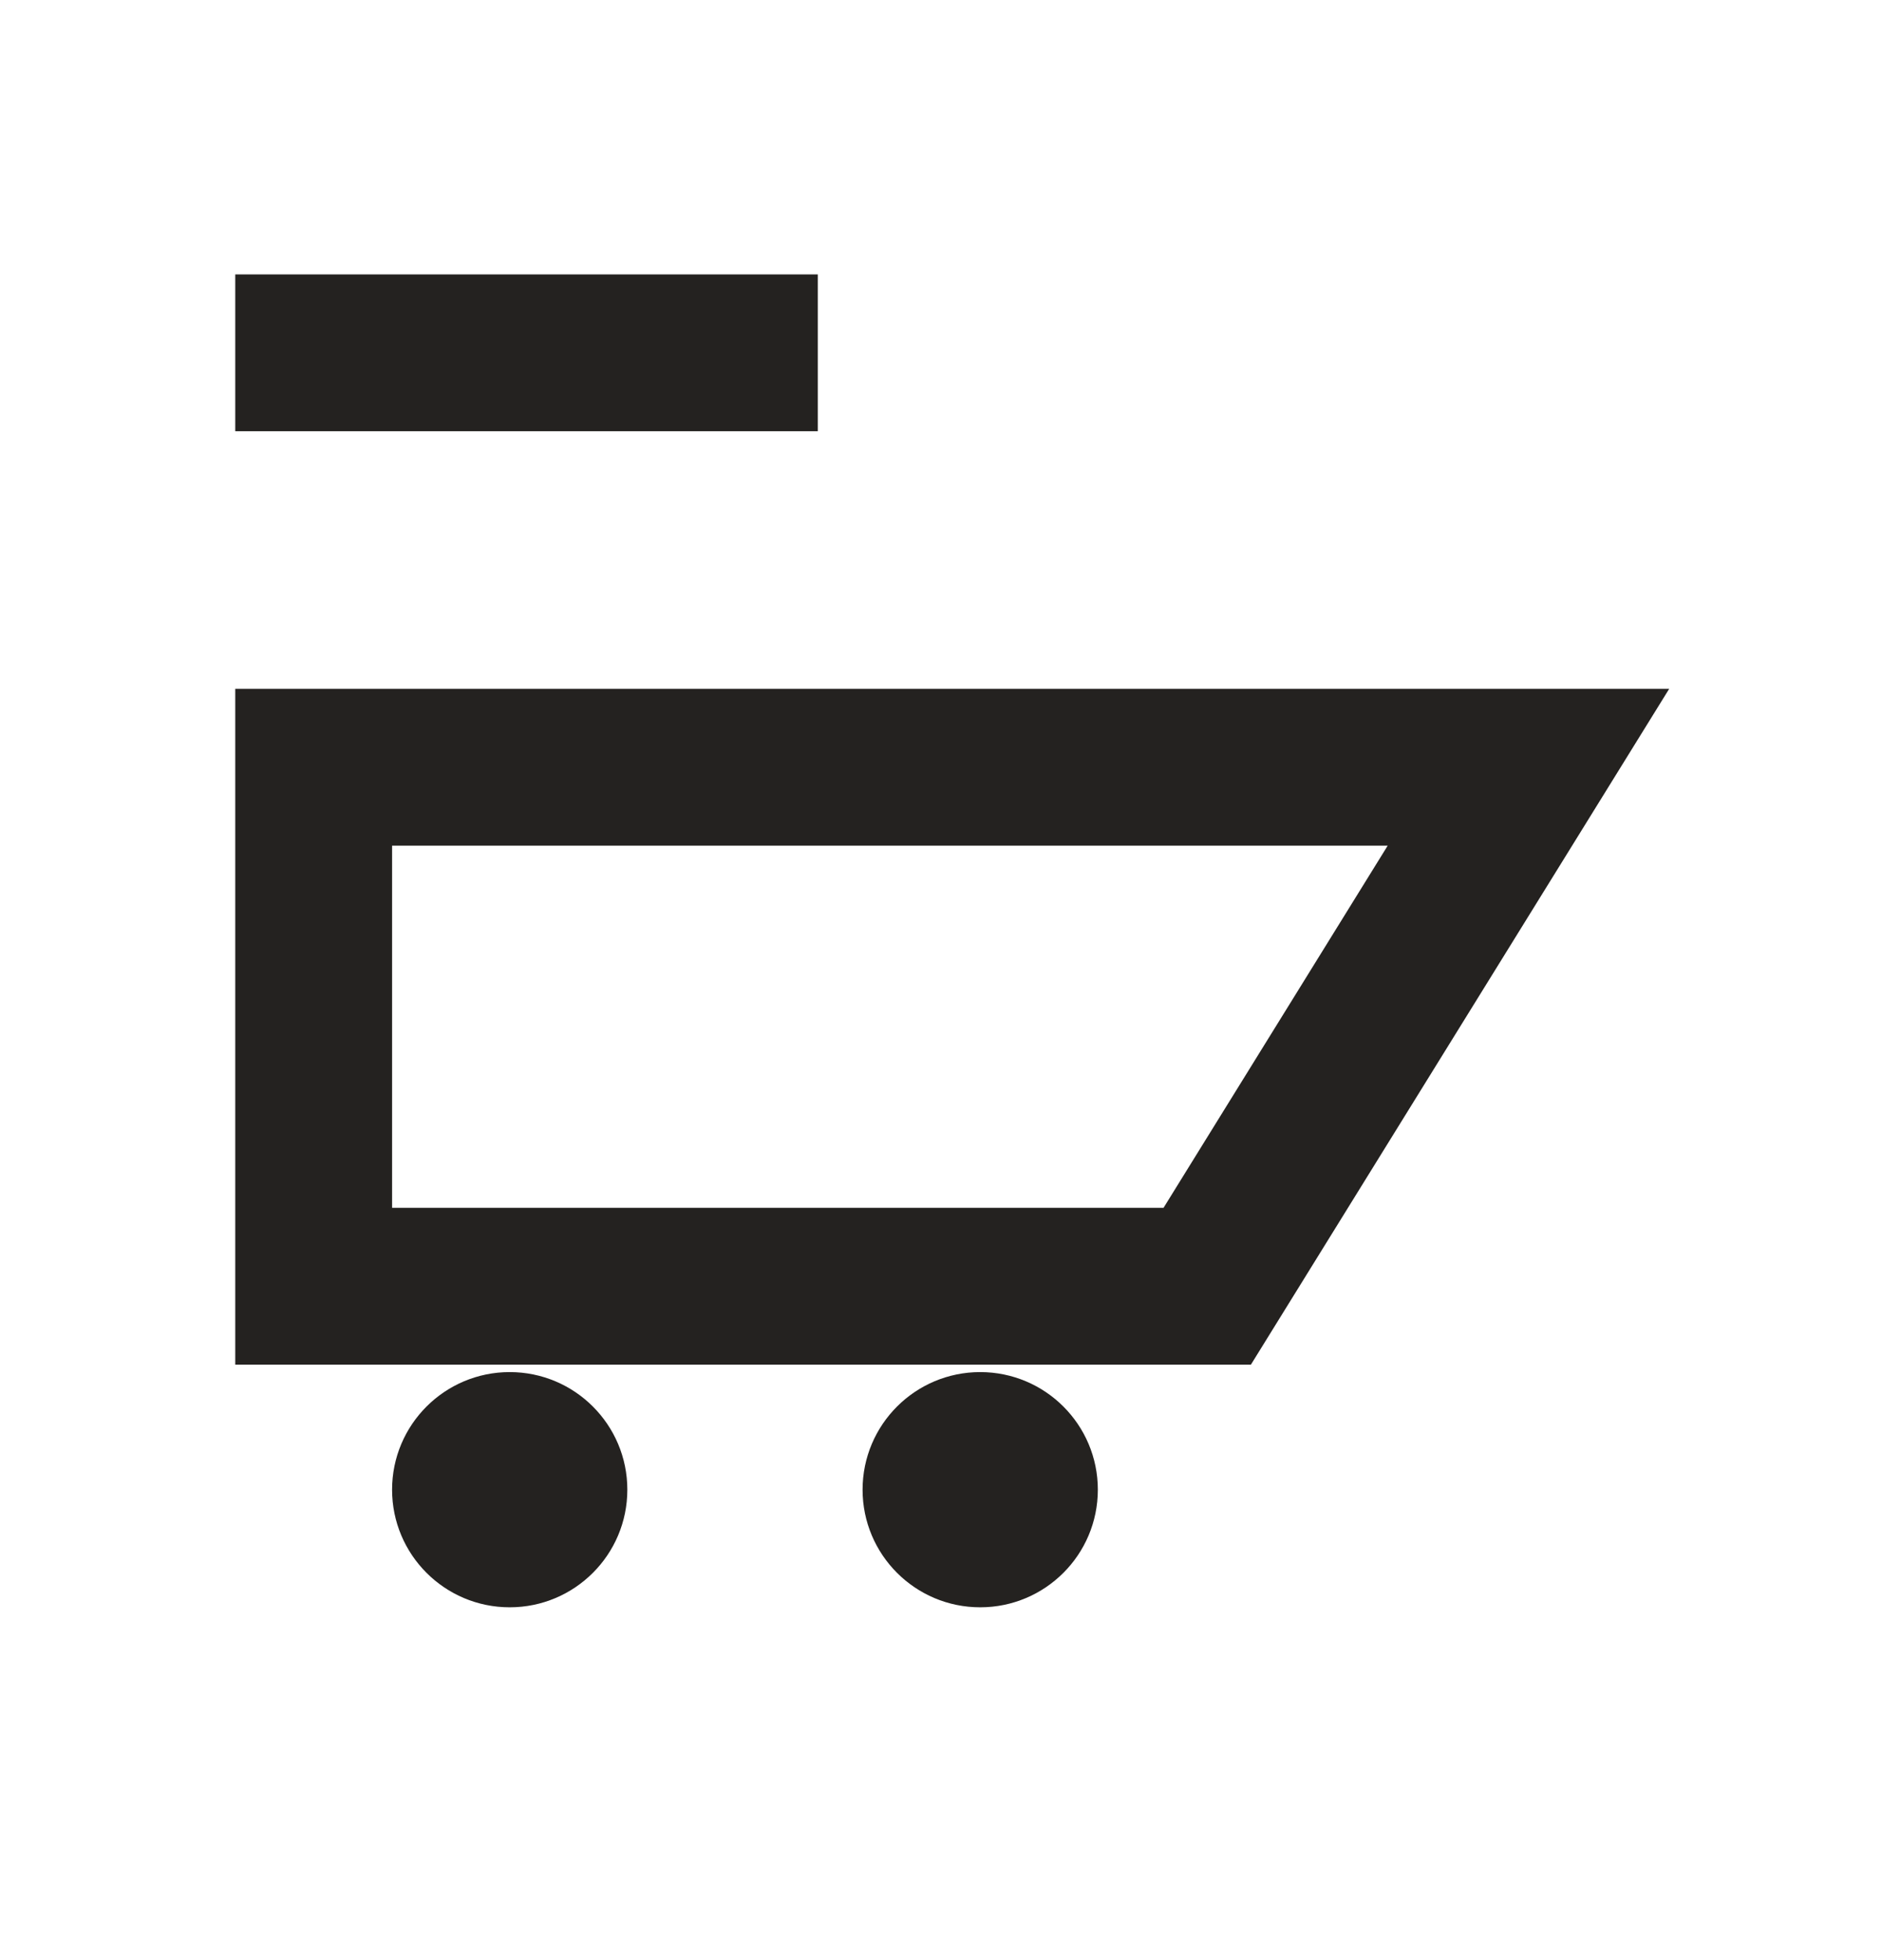 <svg width="24" height="25" viewBox="0 0 24 25" fill="none" xmlns="http://www.w3.org/2000/svg">
<path d="M4 9.786H19.491L15.395 16.405H4V9.786Z" stroke="#242220" stroke-width="2"/>
<circle cx="6.5" cy="19" r="1.5" fill="#242220"/>
<circle cx="12.5" cy="19" r="1.5" fill="#242220"/>
<path d="M3 4.5H10.429" stroke="#242220" stroke-width="2"/>
</svg>
